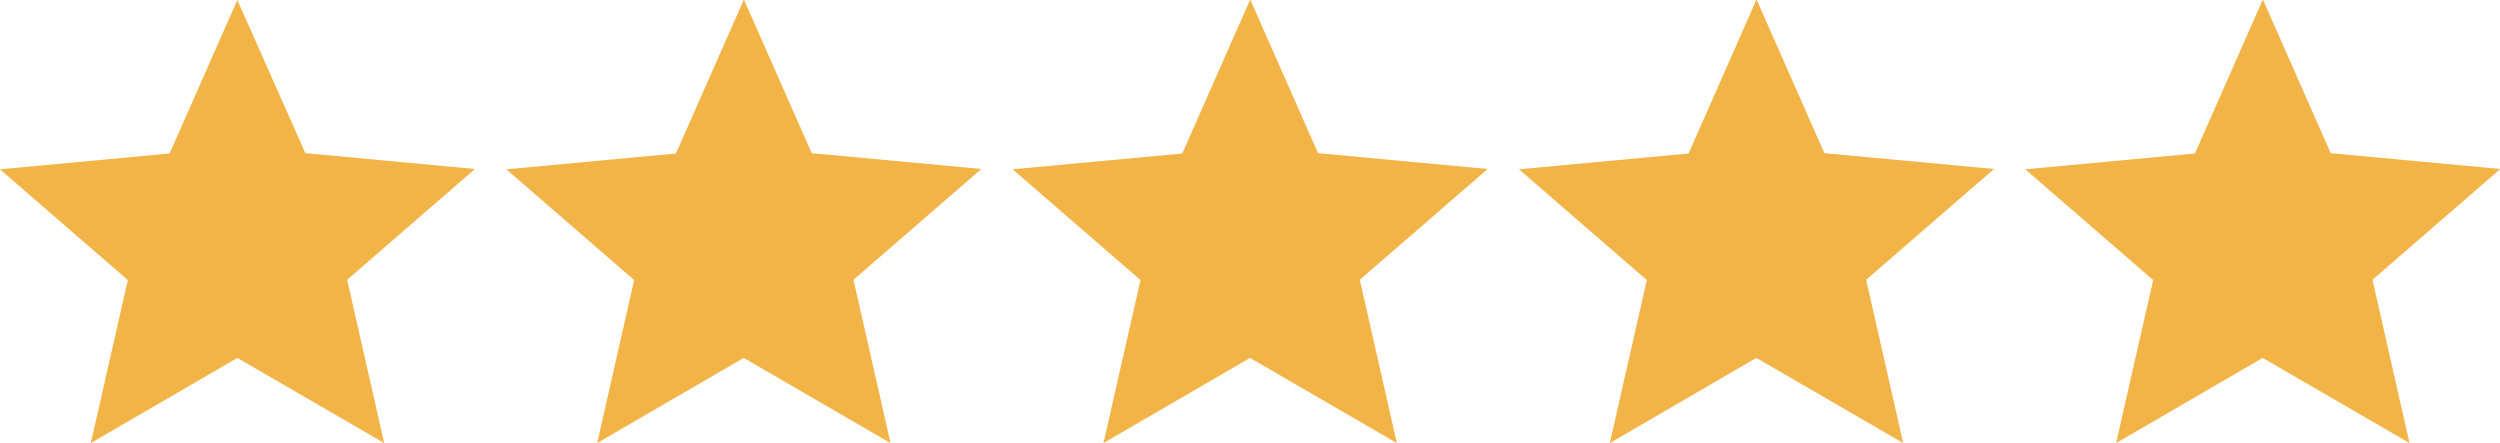 <svg xmlns="http://www.w3.org/2000/svg" id="Calque_1" data-name="Calque 1" viewBox="0 0 79 14"><defs><style>      .cls-1 {        fill: #f3b447;      }    </style></defs><path id="Trac&#xE9;_7140" data-name="Trac&#xE9; 7140" class="cls-1" d="M39.5,0l-2.14,4.85-5.36.5,4.04,3.5-1.17,5.15,4.63-2.69,4.64,2.69-1.17-5.16,4.04-3.5-5.36-.5-2.14-4.85Z"></path><path id="Trac&#xE9;_7143" data-name="Trac&#xE9; 7143" class="cls-1" d="M7.5,0l-2.14,4.85-5.36.5,4.04,3.5-1.17,5.15,4.63-2.69,4.64,2.69-1.17-5.16,4.04-3.5-5.36-.5L7.5,0Z"></path><path id="Trac&#xE9;_7141" data-name="Trac&#xE9; 7141" class="cls-1" d="M55.5,0l-2.14,4.85-5.36.5,4.04,3.5-1.17,5.15,4.63-2.69,4.64,2.69-1.17-5.16,4.04-3.5-5.36-.5-2.14-4.85Z"></path><path id="Trac&#xE9;_7144" data-name="Trac&#xE9; 7144" class="cls-1" d="M71.5,0l-2.14,4.85-5.36.5,4.04,3.5-1.17,5.15,4.63-2.69,4.64,2.69-1.17-5.16,4.04-3.5-5.36-.5-2.14-4.85Z"></path><path id="Trac&#xE9;_7142" data-name="Trac&#xE9; 7142" class="cls-1" d="M23.5,0l-2.14,4.85-5.36.5,4.04,3.5-1.17,5.15,4.63-2.69,4.64,2.69-1.17-5.16,4.04-3.5-5.36-.5-2.14-4.85Z"></path></svg>